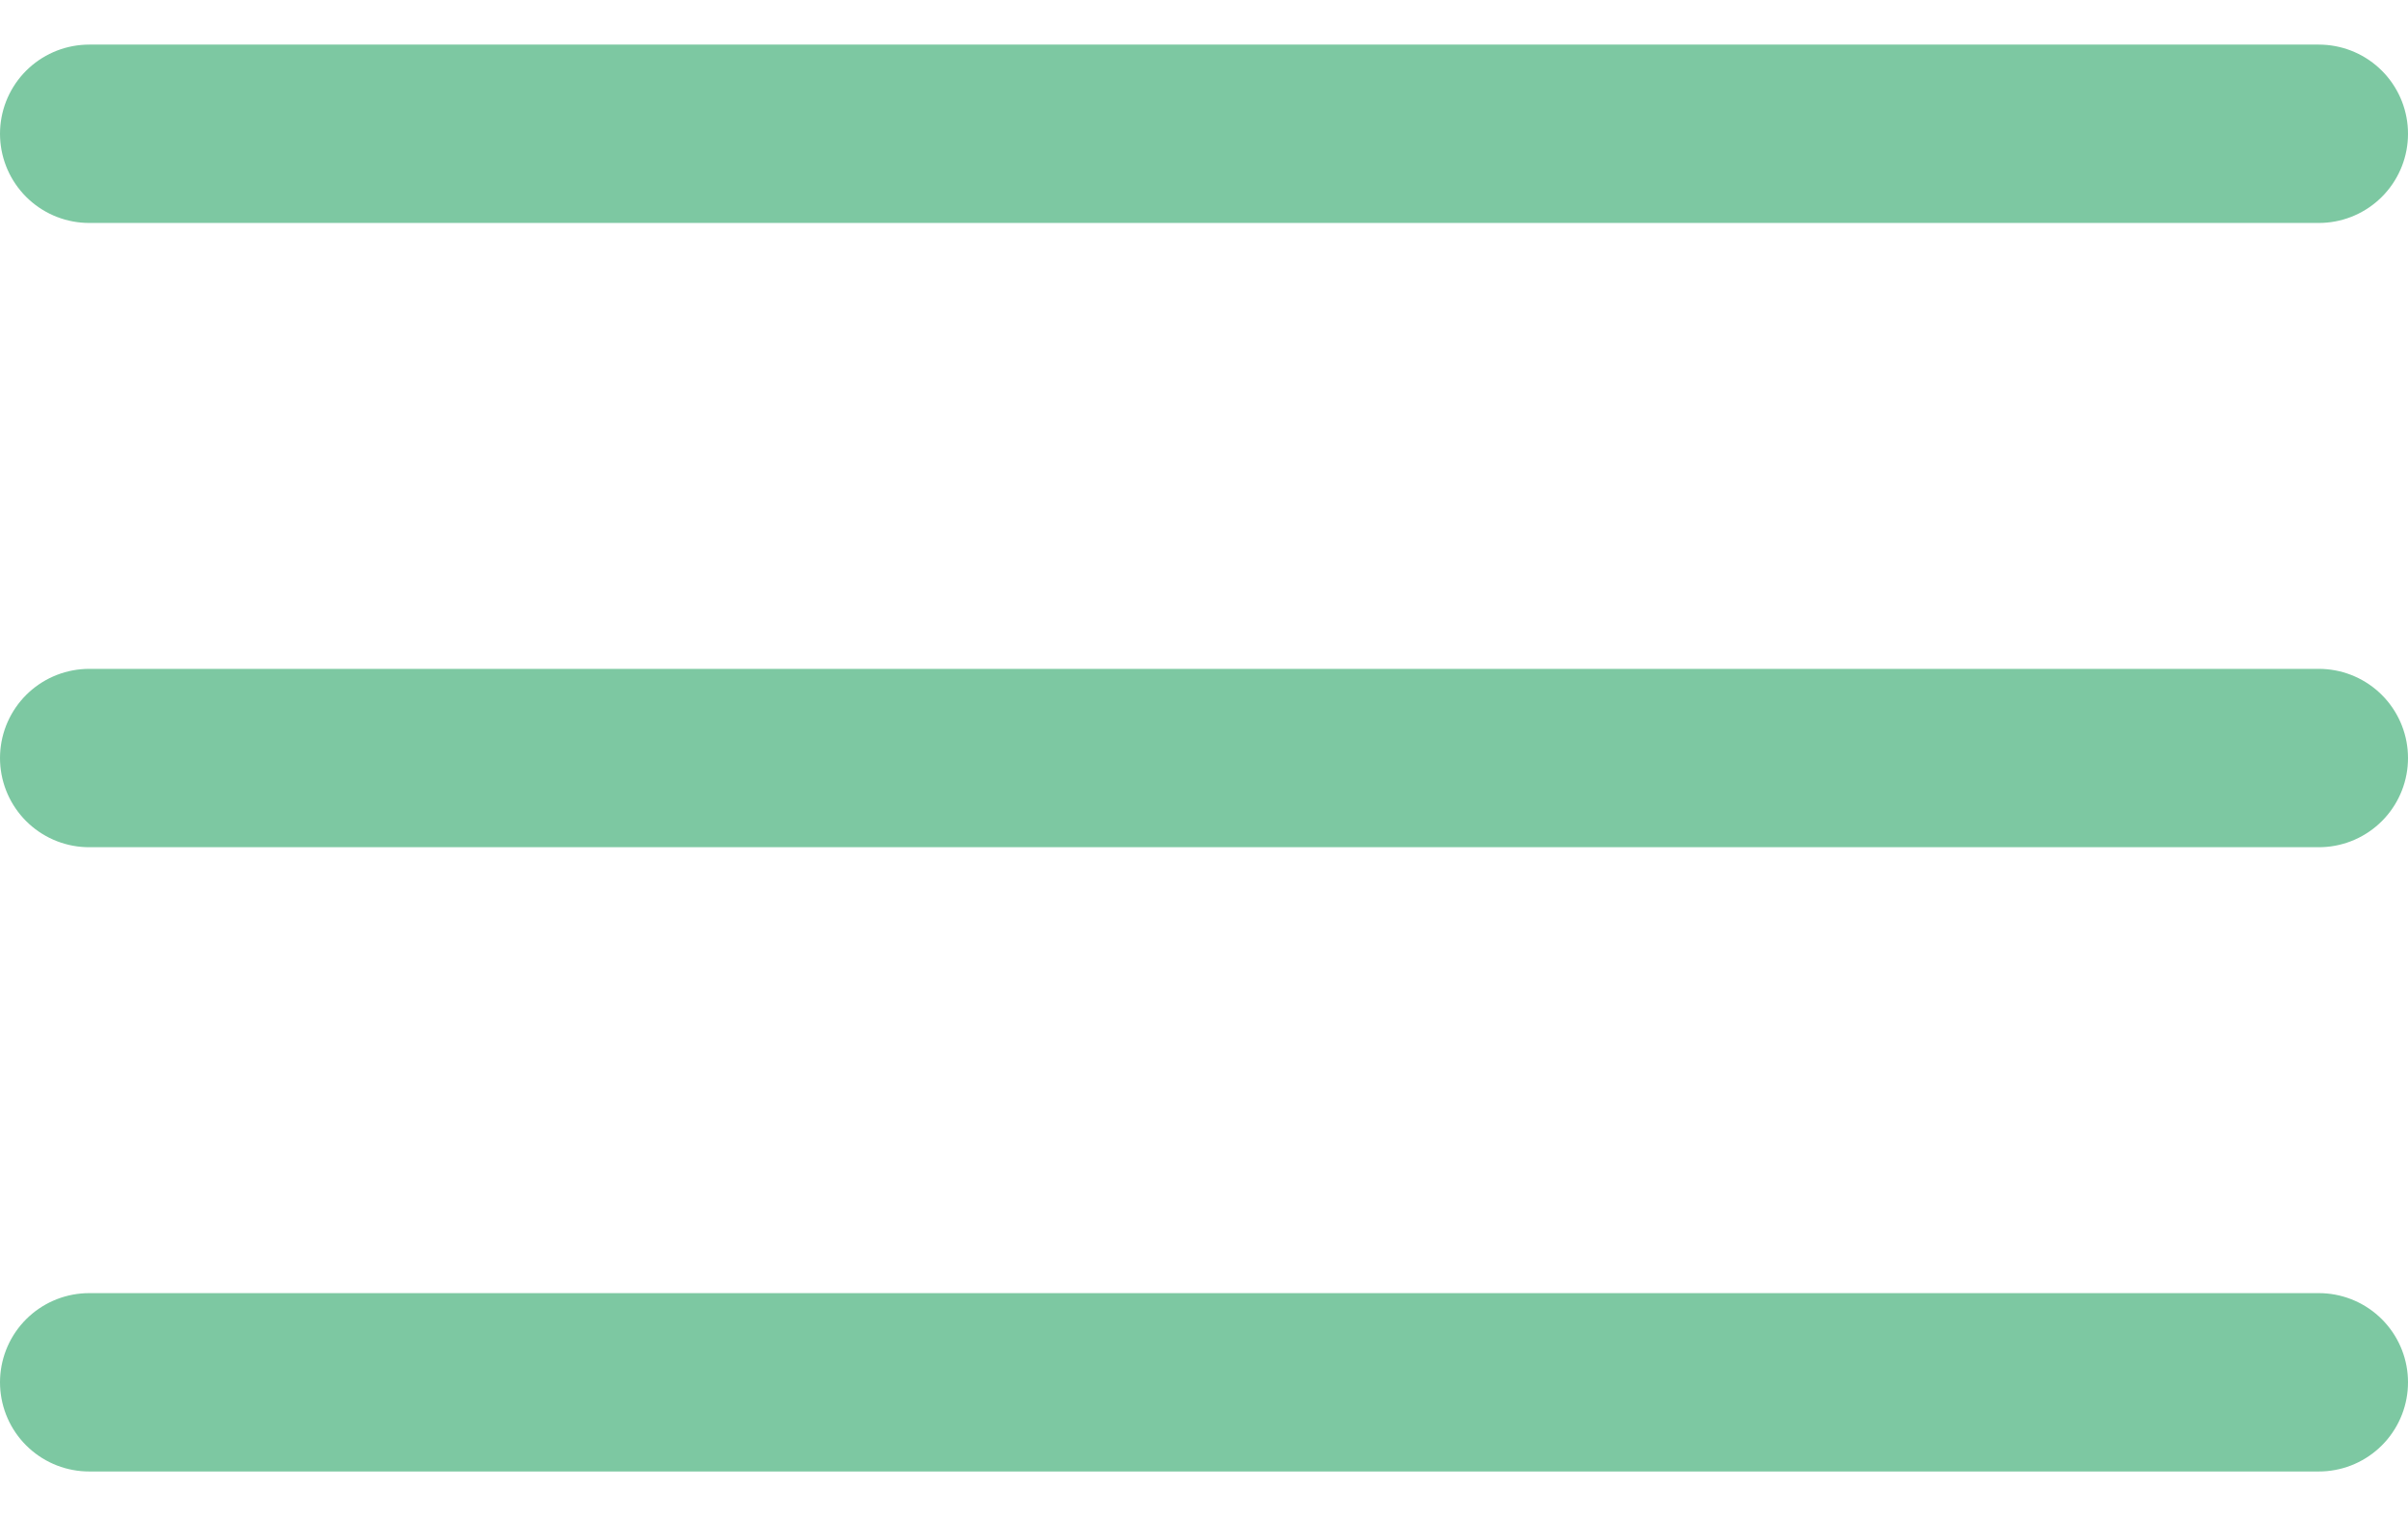 <svg class="is-open" xmlns="http://www.w3.org/2000/svg" width="27" height="17"  stroke="#7DC8A2" fill="none" stroke-linecap="round" stroke-width="2" xmlns:v="https://vecta.io/nano"><path d="M1 1.5h25m-25 7h25m-25 7h25"/></svg>